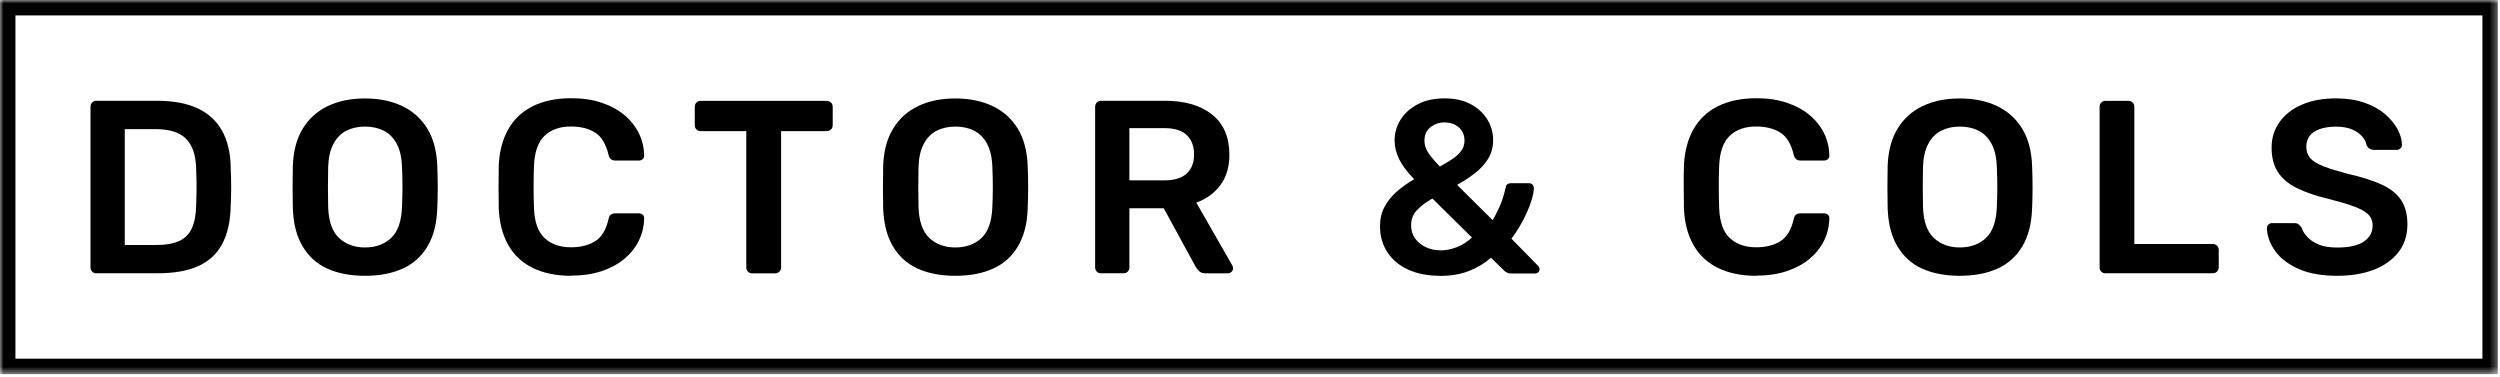 <svg width="351" height="53" viewBox="0 0 351 53" fill="none" xmlns="http://www.w3.org/2000/svg">
<g clip-path="url(#clip0_686_50)">
<mask id="mask0_686_50" style="mask-type:luminance" maskUnits="userSpaceOnUse" x="0" y="0" width="351" height="53">
<path d="M350.697 0H0V52.524H350.697V0Z" fill="white"/>
</mask>
<g mask="url(#mask0_686_50)">
<path d="M13.531 38.376C13.303 38.376 13.098 38.3 12.946 38.138C12.783 37.976 12.707 37.781 12.707 37.554V15.013C12.707 14.753 12.783 14.548 12.946 14.385C13.108 14.223 13.303 14.148 13.531 14.148H21.992C24.321 14.148 26.249 14.504 27.766 15.218C29.282 15.932 30.42 16.992 31.2 18.398C31.969 19.804 32.37 21.524 32.392 23.558C32.435 24.574 32.457 25.472 32.457 26.262C32.457 27.051 32.435 27.938 32.392 28.923C32.348 31.064 31.948 32.838 31.211 34.233C30.474 35.629 29.358 36.667 27.863 37.349C26.368 38.03 24.473 38.365 22.165 38.365H13.531V38.376ZM17.517 34.396H21.992C23.281 34.396 24.343 34.212 25.144 33.844C25.957 33.476 26.552 32.881 26.932 32.059C27.311 31.237 27.517 30.166 27.538 28.825C27.56 28.133 27.582 27.527 27.593 27.008C27.603 26.489 27.603 25.97 27.593 25.451C27.582 24.931 27.56 24.336 27.538 23.666C27.495 21.773 27.018 20.378 26.119 19.48C25.22 18.582 23.79 18.128 21.818 18.128H17.517V34.396Z" fill="black"/>
<path d="M51.242 38.722C49.183 38.722 47.418 38.376 45.933 37.706C44.449 37.024 43.301 35.975 42.467 34.558C41.633 33.141 41.188 31.367 41.113 29.247C41.091 28.252 41.08 27.279 41.08 26.305C41.08 25.332 41.091 24.348 41.113 23.331C41.178 21.232 41.643 19.48 42.499 18.074C43.355 16.668 44.525 15.608 46.02 14.894C47.515 14.18 49.248 13.823 51.242 13.823C53.235 13.823 54.968 14.18 56.474 14.894C57.98 15.608 59.15 16.668 60.006 18.074C60.862 19.48 61.328 21.232 61.393 23.331C61.436 24.348 61.458 25.343 61.458 26.305C61.458 27.268 61.436 28.252 61.393 29.247C61.328 31.367 60.873 33.141 60.038 34.558C59.204 35.975 58.045 37.024 56.55 37.706C55.055 38.387 53.289 38.722 51.231 38.722H51.242ZM51.242 34.742C52.748 34.742 53.972 34.299 54.914 33.412C55.857 32.525 56.366 31.075 56.442 29.063C56.485 28.047 56.507 27.106 56.507 26.24C56.507 25.375 56.485 24.445 56.442 23.45C56.398 22.108 56.149 21.016 55.694 20.183C55.239 19.34 54.633 18.734 53.874 18.345C53.116 17.966 52.228 17.771 51.242 17.771C50.256 17.771 49.4 17.966 48.642 18.345C47.883 18.723 47.277 19.34 46.822 20.183C46.367 21.027 46.118 22.119 46.074 23.45C46.053 24.445 46.042 25.375 46.042 26.24C46.042 27.106 46.053 28.047 46.074 29.063C46.139 31.075 46.648 32.525 47.602 33.412C48.544 34.299 49.758 34.742 51.242 34.742Z" fill="black"/>
<path d="M80.221 38.723C78.076 38.723 76.256 38.344 74.761 37.598C73.266 36.851 72.128 35.77 71.348 34.374C70.558 32.979 70.124 31.303 70.027 29.334C70.005 28.382 69.994 27.376 69.994 26.284C69.994 25.191 70.005 24.164 70.027 23.169C70.113 21.233 70.568 19.556 71.359 18.15C72.161 16.744 73.298 15.662 74.793 14.916C76.288 14.17 78.087 13.791 80.221 13.791C81.792 13.791 83.2 13.996 84.446 14.418C85.692 14.829 86.753 15.403 87.631 16.127C88.508 16.852 89.191 17.706 89.678 18.669C90.166 19.643 90.415 20.692 90.437 21.817C90.458 22.022 90.393 22.195 90.242 22.336C90.09 22.477 89.917 22.541 89.7 22.541H86.407C86.157 22.541 85.941 22.477 85.778 22.347C85.616 22.217 85.497 22.011 85.432 21.709C85.063 20.183 84.424 19.145 83.525 18.593C82.626 18.042 81.499 17.761 80.167 17.761C78.618 17.761 77.382 18.193 76.462 19.059C75.541 19.924 75.043 21.352 74.967 23.331C74.902 25.224 74.902 27.16 74.967 29.15C75.032 31.14 75.53 32.557 76.462 33.423C77.382 34.288 78.618 34.721 80.167 34.721C81.51 34.721 82.637 34.439 83.547 33.877C84.457 33.315 85.085 32.276 85.432 30.784C85.497 30.459 85.616 30.243 85.778 30.124C85.941 30.005 86.147 29.951 86.407 29.951H89.7C89.906 29.951 90.09 30.015 90.242 30.156C90.393 30.297 90.458 30.47 90.437 30.675C90.415 31.8 90.155 32.86 89.678 33.823C89.202 34.785 88.508 35.64 87.631 36.365C86.753 37.089 85.692 37.663 84.446 38.074C83.2 38.485 81.792 38.701 80.221 38.701V38.723Z" fill="black"/>
<path d="M105.603 38.376C105.376 38.376 105.17 38.3 105.018 38.138C104.856 37.976 104.78 37.781 104.78 37.554V18.409H98.367C98.139 18.409 97.933 18.333 97.782 18.171C97.619 18.009 97.543 17.814 97.543 17.587V15.024C97.543 14.764 97.619 14.558 97.782 14.396C97.944 14.234 98.139 14.158 98.367 14.158H116.047C116.296 14.158 116.513 14.245 116.675 14.396C116.838 14.558 116.913 14.764 116.913 15.024V17.587C116.913 17.814 116.827 18.02 116.675 18.171C116.513 18.333 116.307 18.409 116.047 18.409H109.666V37.554C109.666 37.781 109.579 37.976 109.428 38.138C109.265 38.3 109.059 38.376 108.799 38.376H105.614H105.603Z" fill="black"/>
<path d="M134.127 38.722C132.069 38.722 130.303 38.376 128.819 37.706C127.335 37.024 126.187 35.975 125.352 34.558C124.518 33.141 124.074 31.367 123.998 29.247C123.977 28.252 123.966 27.279 123.966 26.305C123.966 25.332 123.977 24.348 123.998 23.331C124.063 21.232 124.529 19.48 125.385 18.074C126.241 16.668 127.411 15.608 128.906 14.894C130.401 14.18 132.134 13.823 134.127 13.823C136.121 13.823 137.854 14.18 139.36 14.894C140.866 15.608 142.036 16.668 142.902 18.074C143.758 19.48 144.213 21.232 144.289 23.331C144.332 24.348 144.354 25.343 144.354 26.305C144.354 27.268 144.332 28.252 144.289 29.247C144.224 31.367 143.769 33.141 142.935 34.558C142.101 35.975 140.942 37.024 139.447 37.706C137.952 38.387 136.186 38.722 134.127 38.722ZM134.127 34.742C135.633 34.742 136.857 34.299 137.8 33.412C138.742 32.525 139.252 31.075 139.327 29.063C139.371 28.047 139.392 27.106 139.392 26.24C139.392 25.375 139.371 24.445 139.327 23.45C139.284 22.108 139.035 21.016 138.58 20.183C138.125 19.34 137.518 18.734 136.76 18.345C136.002 17.955 135.113 17.771 134.127 17.771C133.142 17.771 132.286 17.966 131.527 18.345C130.769 18.723 130.162 19.34 129.707 20.183C129.252 21.027 129.003 22.119 128.96 23.45C128.938 24.445 128.927 25.375 128.927 26.24C128.927 27.106 128.938 28.047 128.96 29.063C129.025 31.075 129.534 32.525 130.487 33.412C131.43 34.299 132.643 34.742 134.127 34.742Z" fill="black"/>
<path d="M154.581 38.376C154.353 38.376 154.158 38.3 153.996 38.138C153.833 37.976 153.757 37.781 153.757 37.554V15.013C153.757 14.753 153.833 14.548 153.996 14.385C154.158 14.223 154.353 14.148 154.581 14.148H163.561C166.356 14.148 168.566 14.796 170.181 16.084C171.795 17.381 172.607 19.253 172.607 21.73C172.607 23.439 172.185 24.856 171.34 25.991C170.495 27.127 169.368 27.938 167.96 28.447L173.019 37.273C173.084 37.413 173.127 37.543 173.127 37.651C173.127 37.857 173.052 38.03 172.9 38.17C172.748 38.311 172.586 38.376 172.401 38.376H169.249C168.859 38.376 168.556 38.268 168.35 38.062C168.144 37.857 167.981 37.651 167.862 37.435L163.388 29.236H158.567V37.543C158.567 37.77 158.492 37.965 158.34 38.127C158.188 38.289 157.982 38.365 157.733 38.365H154.581V38.376ZM158.567 25.321H163.453C164.862 25.321 165.912 25.007 166.606 24.369C167.299 23.731 167.646 22.844 167.646 21.686C167.646 20.529 167.299 19.631 166.627 18.971C165.945 18.312 164.883 17.987 163.453 17.987H158.567V25.321Z" fill="black"/>
<path d="M202.183 38.722C200.493 38.722 199.019 38.441 197.763 37.879C196.506 37.316 195.52 36.505 194.816 35.456C194.112 34.407 193.754 33.174 193.754 31.768C193.754 30.751 193.96 29.842 194.383 29.053C194.805 28.263 195.369 27.538 196.094 26.911C196.82 26.273 197.633 25.7 198.543 25.159C197.546 24.12 196.842 23.179 196.43 22.325C196.019 21.471 195.802 20.605 195.802 19.729C195.802 18.669 196.084 17.696 196.636 16.809C197.189 15.922 197.99 15.197 199.03 14.645C200.07 14.094 201.338 13.812 202.844 13.812C204.252 13.812 205.465 14.083 206.462 14.613C207.469 15.143 208.249 15.857 208.802 16.744C209.354 17.631 209.636 18.604 209.636 19.664C209.636 20.638 209.409 21.492 208.964 22.238C208.52 22.985 207.903 23.666 207.144 24.261C206.386 24.856 205.53 25.429 204.577 25.959L209.571 30.913C209.853 30.448 210.156 29.842 210.503 29.096C210.849 28.35 211.153 27.419 211.402 26.305C211.467 25.916 211.716 25.721 212.128 25.721H214.663C214.869 25.721 215.042 25.786 215.161 25.916C215.291 26.046 215.356 26.208 215.356 26.413C215.334 26.9 215.237 27.43 215.064 28.003C214.89 28.577 214.663 29.193 214.37 29.842C214.078 30.491 213.753 31.119 213.384 31.746C213.016 32.373 212.626 32.957 212.204 33.509L215.876 37.252C216.06 37.414 216.158 37.587 216.158 37.771C216.158 37.955 216.104 38.106 215.984 38.225C215.865 38.344 215.703 38.398 215.497 38.398H212.171C211.944 38.398 211.759 38.366 211.619 38.29C211.478 38.225 211.348 38.138 211.239 38.052L209.333 36.181C208.412 36.992 207.361 37.619 206.191 38.063C205.021 38.517 203.689 38.733 202.183 38.733V38.722ZM202.183 35.153C202.995 35.153 203.775 35.002 204.544 34.699C205.314 34.396 206.007 33.953 206.657 33.347L201.11 27.874C200.298 28.317 199.604 28.836 199.009 29.431C198.413 30.026 198.12 30.762 198.12 31.616C198.12 32.352 198.315 32.979 198.694 33.498C199.074 34.017 199.583 34.418 200.2 34.71C200.818 35.002 201.479 35.142 202.172 35.142L202.183 35.153ZM202.15 23.385C202.779 23.039 203.353 22.693 203.884 22.347C204.414 22 204.837 21.611 205.151 21.189C205.465 20.767 205.617 20.281 205.617 19.751C205.617 18.961 205.346 18.345 204.815 17.879C204.284 17.414 203.613 17.187 202.8 17.187C202.064 17.187 201.403 17.414 200.839 17.858C200.276 18.301 199.994 18.939 199.994 19.74C199.994 20.086 200.059 20.432 200.189 20.778C200.319 21.124 200.536 21.503 200.85 21.903C201.164 22.303 201.598 22.801 202.15 23.374V23.385Z" fill="black"/>
<path d="M246.621 38.723C244.476 38.723 242.656 38.344 241.161 37.598C239.666 36.851 238.528 35.77 237.748 34.374C236.957 32.979 236.524 31.303 236.427 29.334C236.405 28.382 236.394 27.376 236.394 26.284C236.394 25.191 236.394 24.164 236.427 23.169C236.524 21.233 236.968 19.556 237.759 18.15C238.561 16.744 239.698 15.662 241.193 14.916C242.688 14.17 244.487 13.791 246.621 13.791C248.192 13.791 249.6 13.996 250.846 14.418C252.092 14.829 253.153 15.403 254.031 16.127C254.908 16.852 255.591 17.706 256.078 18.669C256.566 19.643 256.815 20.692 256.837 21.817C256.858 22.022 256.793 22.195 256.642 22.336C256.49 22.477 256.317 22.541 256.1 22.541H252.807C252.547 22.541 252.341 22.477 252.178 22.347C252.016 22.217 251.897 22.011 251.832 21.709C251.463 20.183 250.824 19.145 249.925 18.593C249.026 18.042 247.899 17.761 246.567 17.761C245.017 17.761 243.782 18.193 242.862 19.059C241.941 19.924 241.442 21.352 241.367 23.331C241.302 25.224 241.302 27.16 241.367 29.15C241.432 31.13 241.93 32.557 242.862 33.423C243.782 34.288 245.028 34.721 246.567 34.721C247.91 34.721 249.037 34.439 249.947 33.877C250.857 33.315 251.485 32.276 251.832 30.784C251.897 30.459 252.016 30.243 252.178 30.124C252.341 30.005 252.547 29.951 252.807 29.951H256.1C256.306 29.951 256.49 30.015 256.642 30.156C256.793 30.297 256.858 30.47 256.837 30.675C256.815 31.8 256.555 32.86 256.078 33.823C255.591 34.796 254.908 35.64 254.031 36.365C253.153 37.089 252.092 37.663 250.846 38.074C249.6 38.485 248.192 38.701 246.621 38.701V38.723Z" fill="black"/>
<path d="M275.156 38.722C273.097 38.722 271.332 38.376 269.847 37.706C268.363 37.035 267.215 35.975 266.381 34.558C265.547 33.141 265.102 31.367 265.027 29.247C265.005 28.252 264.994 27.279 264.994 26.305C264.994 25.332 265.005 24.348 265.027 23.331C265.092 21.232 265.557 19.48 266.413 18.074C267.269 16.668 268.439 15.608 269.934 14.894C271.429 14.18 273.162 13.823 275.156 13.823C277.149 13.823 278.893 14.18 280.388 14.894C281.883 15.608 283.064 16.668 283.92 18.074C284.776 19.48 285.242 21.232 285.307 23.331C285.35 24.348 285.372 25.343 285.372 26.305C285.372 27.268 285.35 28.252 285.307 29.247C285.242 31.367 284.787 33.141 283.952 34.558C283.118 35.975 281.959 37.024 280.464 37.706C278.969 38.387 277.203 38.722 275.145 38.722H275.156ZM275.156 34.742C276.662 34.742 277.886 34.299 278.828 33.412C279.771 32.525 280.28 31.075 280.356 29.063C280.399 28.047 280.421 27.106 280.421 26.24C280.421 25.375 280.399 24.445 280.356 23.45C280.312 22.108 280.063 21.016 279.608 20.183C279.153 19.34 278.547 18.734 277.788 18.345C277.03 17.966 276.152 17.771 275.156 17.771C274.159 17.771 273.314 17.966 272.556 18.345C271.797 18.723 271.191 19.34 270.736 20.183C270.281 21.027 270.032 22.119 269.988 23.45C269.967 24.445 269.956 25.375 269.956 26.24C269.956 27.106 269.967 28.047 269.988 29.063C270.053 31.075 270.562 32.525 271.516 33.412C272.458 34.299 273.672 34.742 275.156 34.742Z" fill="black"/>
<path d="M295.609 38.376C295.381 38.376 295.186 38.3 295.024 38.138C294.861 37.976 294.786 37.781 294.786 37.554V14.98C294.786 14.753 294.861 14.558 295.024 14.396C295.186 14.234 295.381 14.158 295.609 14.158H298.837C299.065 14.158 299.26 14.245 299.422 14.396C299.585 14.558 299.661 14.753 299.661 14.98V34.255H310.646C310.895 34.255 311.111 34.331 311.274 34.493C311.436 34.655 311.512 34.861 311.512 35.12V37.543C311.512 37.77 311.426 37.965 311.274 38.127C311.122 38.289 310.906 38.365 310.646 38.365H295.598L295.609 38.376Z" fill="black"/>
<path d="M328.152 38.722C326.007 38.722 324.209 38.409 322.757 37.771C321.317 37.133 320.212 36.31 319.464 35.283C318.717 34.255 318.316 33.174 318.272 32.049C318.272 31.843 318.337 31.67 318.478 31.53C318.619 31.389 318.792 31.324 318.998 31.324H322.086C322.389 31.324 322.617 31.389 322.757 31.519C322.898 31.649 323.039 31.8 323.158 31.984C323.299 32.427 323.559 32.86 323.96 33.282C324.35 33.704 324.892 34.061 325.574 34.342C326.257 34.623 327.112 34.753 328.152 34.753C329.821 34.753 331.056 34.472 331.879 33.92C332.702 33.368 333.114 32.611 333.114 31.67C333.114 31 332.897 30.47 332.453 30.059C332.009 29.658 331.337 29.291 330.427 28.955C329.517 28.62 328.304 28.274 326.809 27.895C325.076 27.484 323.624 26.976 322.454 26.392C321.284 25.808 320.407 25.061 319.822 24.164C319.237 23.266 318.933 22.119 318.933 20.735C318.933 19.351 319.302 18.204 320.027 17.166C320.753 16.127 321.793 15.305 323.147 14.71C324.502 14.115 326.116 13.812 327.979 13.812C329.485 13.812 330.807 14.018 331.966 14.418C333.125 14.818 334.078 15.348 334.847 16.008C335.606 16.668 336.191 17.371 336.602 18.117C337.003 18.864 337.22 19.599 337.242 20.313C337.242 20.497 337.177 20.67 337.047 20.811C336.917 20.962 336.743 21.038 336.505 21.038H333.277C333.092 21.038 332.908 20.994 332.724 20.897C332.54 20.811 332.388 20.627 332.269 20.378C332.128 19.664 331.684 19.048 330.915 18.539C330.157 18.031 329.171 17.782 327.968 17.782C326.766 17.782 325.715 18.009 324.957 18.474C324.198 18.939 323.808 19.653 323.808 20.616C323.808 21.265 324.003 21.795 324.382 22.228C324.762 22.649 325.379 23.028 326.224 23.352C327.069 23.677 328.185 24.023 329.572 24.391C331.532 24.834 333.147 25.343 334.392 25.916C335.638 26.489 336.548 27.225 337.133 28.112C337.707 28.999 338 30.123 338 31.486C338 33.011 337.588 34.309 336.765 35.38C335.942 36.451 334.793 37.273 333.32 37.857C331.836 38.431 330.113 38.722 328.152 38.722Z" fill="black"/>
<path d="M350.697 52.524H0V0H350.697V52.524ZM2.167 50.361H348.53V2.163H2.167V50.361Z" fill="black"/>
</g>
</g>
<defs>
<clipPath id="clip0_686_50">
<rect width="351" height="53" fill="white"/>
</clipPath>
</defs>
</svg>
